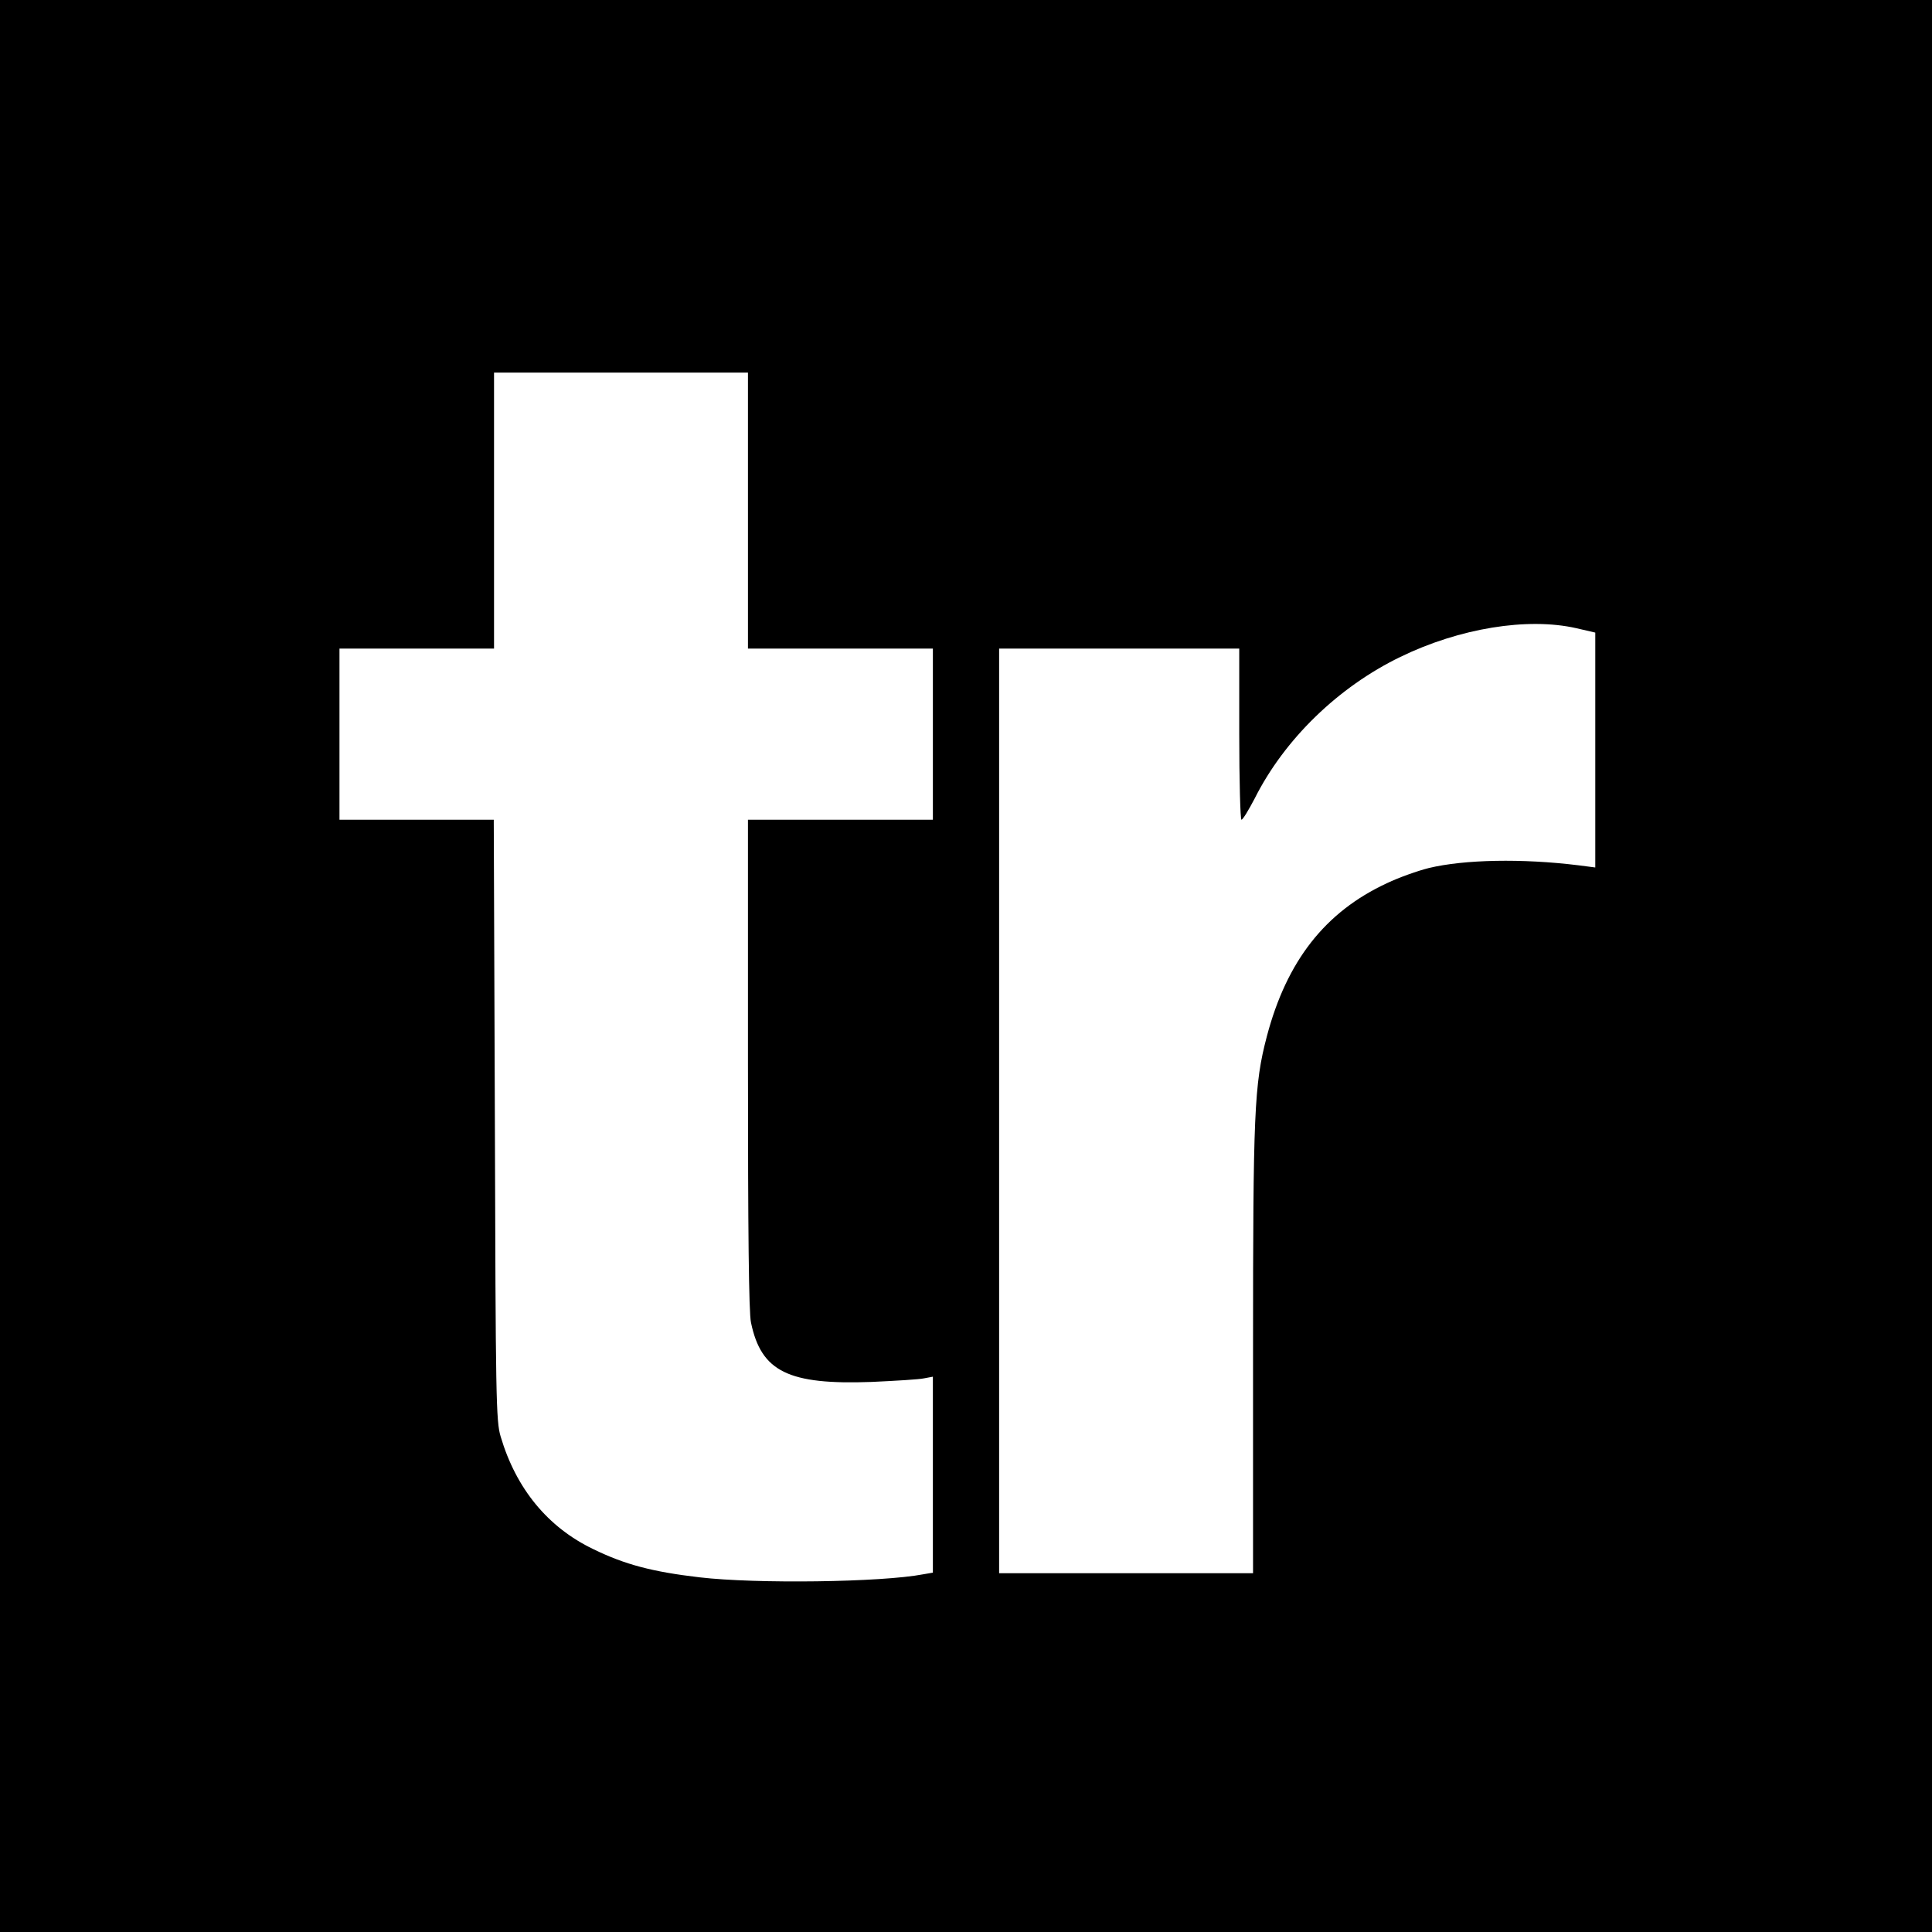 <?xml version="1.0" standalone="no"?>
<!DOCTYPE svg PUBLIC "-//W3C//DTD SVG 20010904//EN"
 "http://www.w3.org/TR/2001/REC-SVG-20010904/DTD/svg10.dtd">
<svg version="1.0" xmlns="http://www.w3.org/2000/svg"
 width="700pt" height="700pt" viewBox="0 0 700 700"
 preserveAspectRatio="xMidYMid meet">
<g transform="translate(0,700) scale(0.1,-0.1)"
fill="#000000" stroke="none">
<path d="M0 3500 l0 -3500 3500 0 3500 0 0 3500 0 3500 -3500 0 -3500 0 0
-3500z m2710 1650 l0 -500 335 0 335 0 0 -310 0 -310 -335 0 -335 0 0 -885 c0
-608 3 -901 11 -937 37 -178 136 -226 437 -215 86 4 172 9 190 13 l32 6 0
-355 0 -355 -35 -6 c-151 -29 -605 -35 -810 -11 -171 20 -270 46 -385 102
-165 79 -280 219 -336 408 -17 56 -18 139 -21 1148 l-4 1087 -279 0 -280 0 0
310 0 310 280 0 280 0 0 500 0 500 460 0 460 0 0 -500z m3001 -426 l69 -16 0
-425 0 -426 -62 8 c-203 25 -412 21 -541 -10 -40 -10 -108 -34 -152 -55 -224
-104 -363 -282 -435 -555 -46 -175 -50 -276 -50 -1137 l0 -808 -460 0 -460 0
0 1675 0 1675 435 0 435 0 0 -310 c0 -170 4 -310 8 -310 5 0 26 35 48 77 108
215 303 404 528 513 214 104 460 144 637 104z"/>
</g>
</svg>
